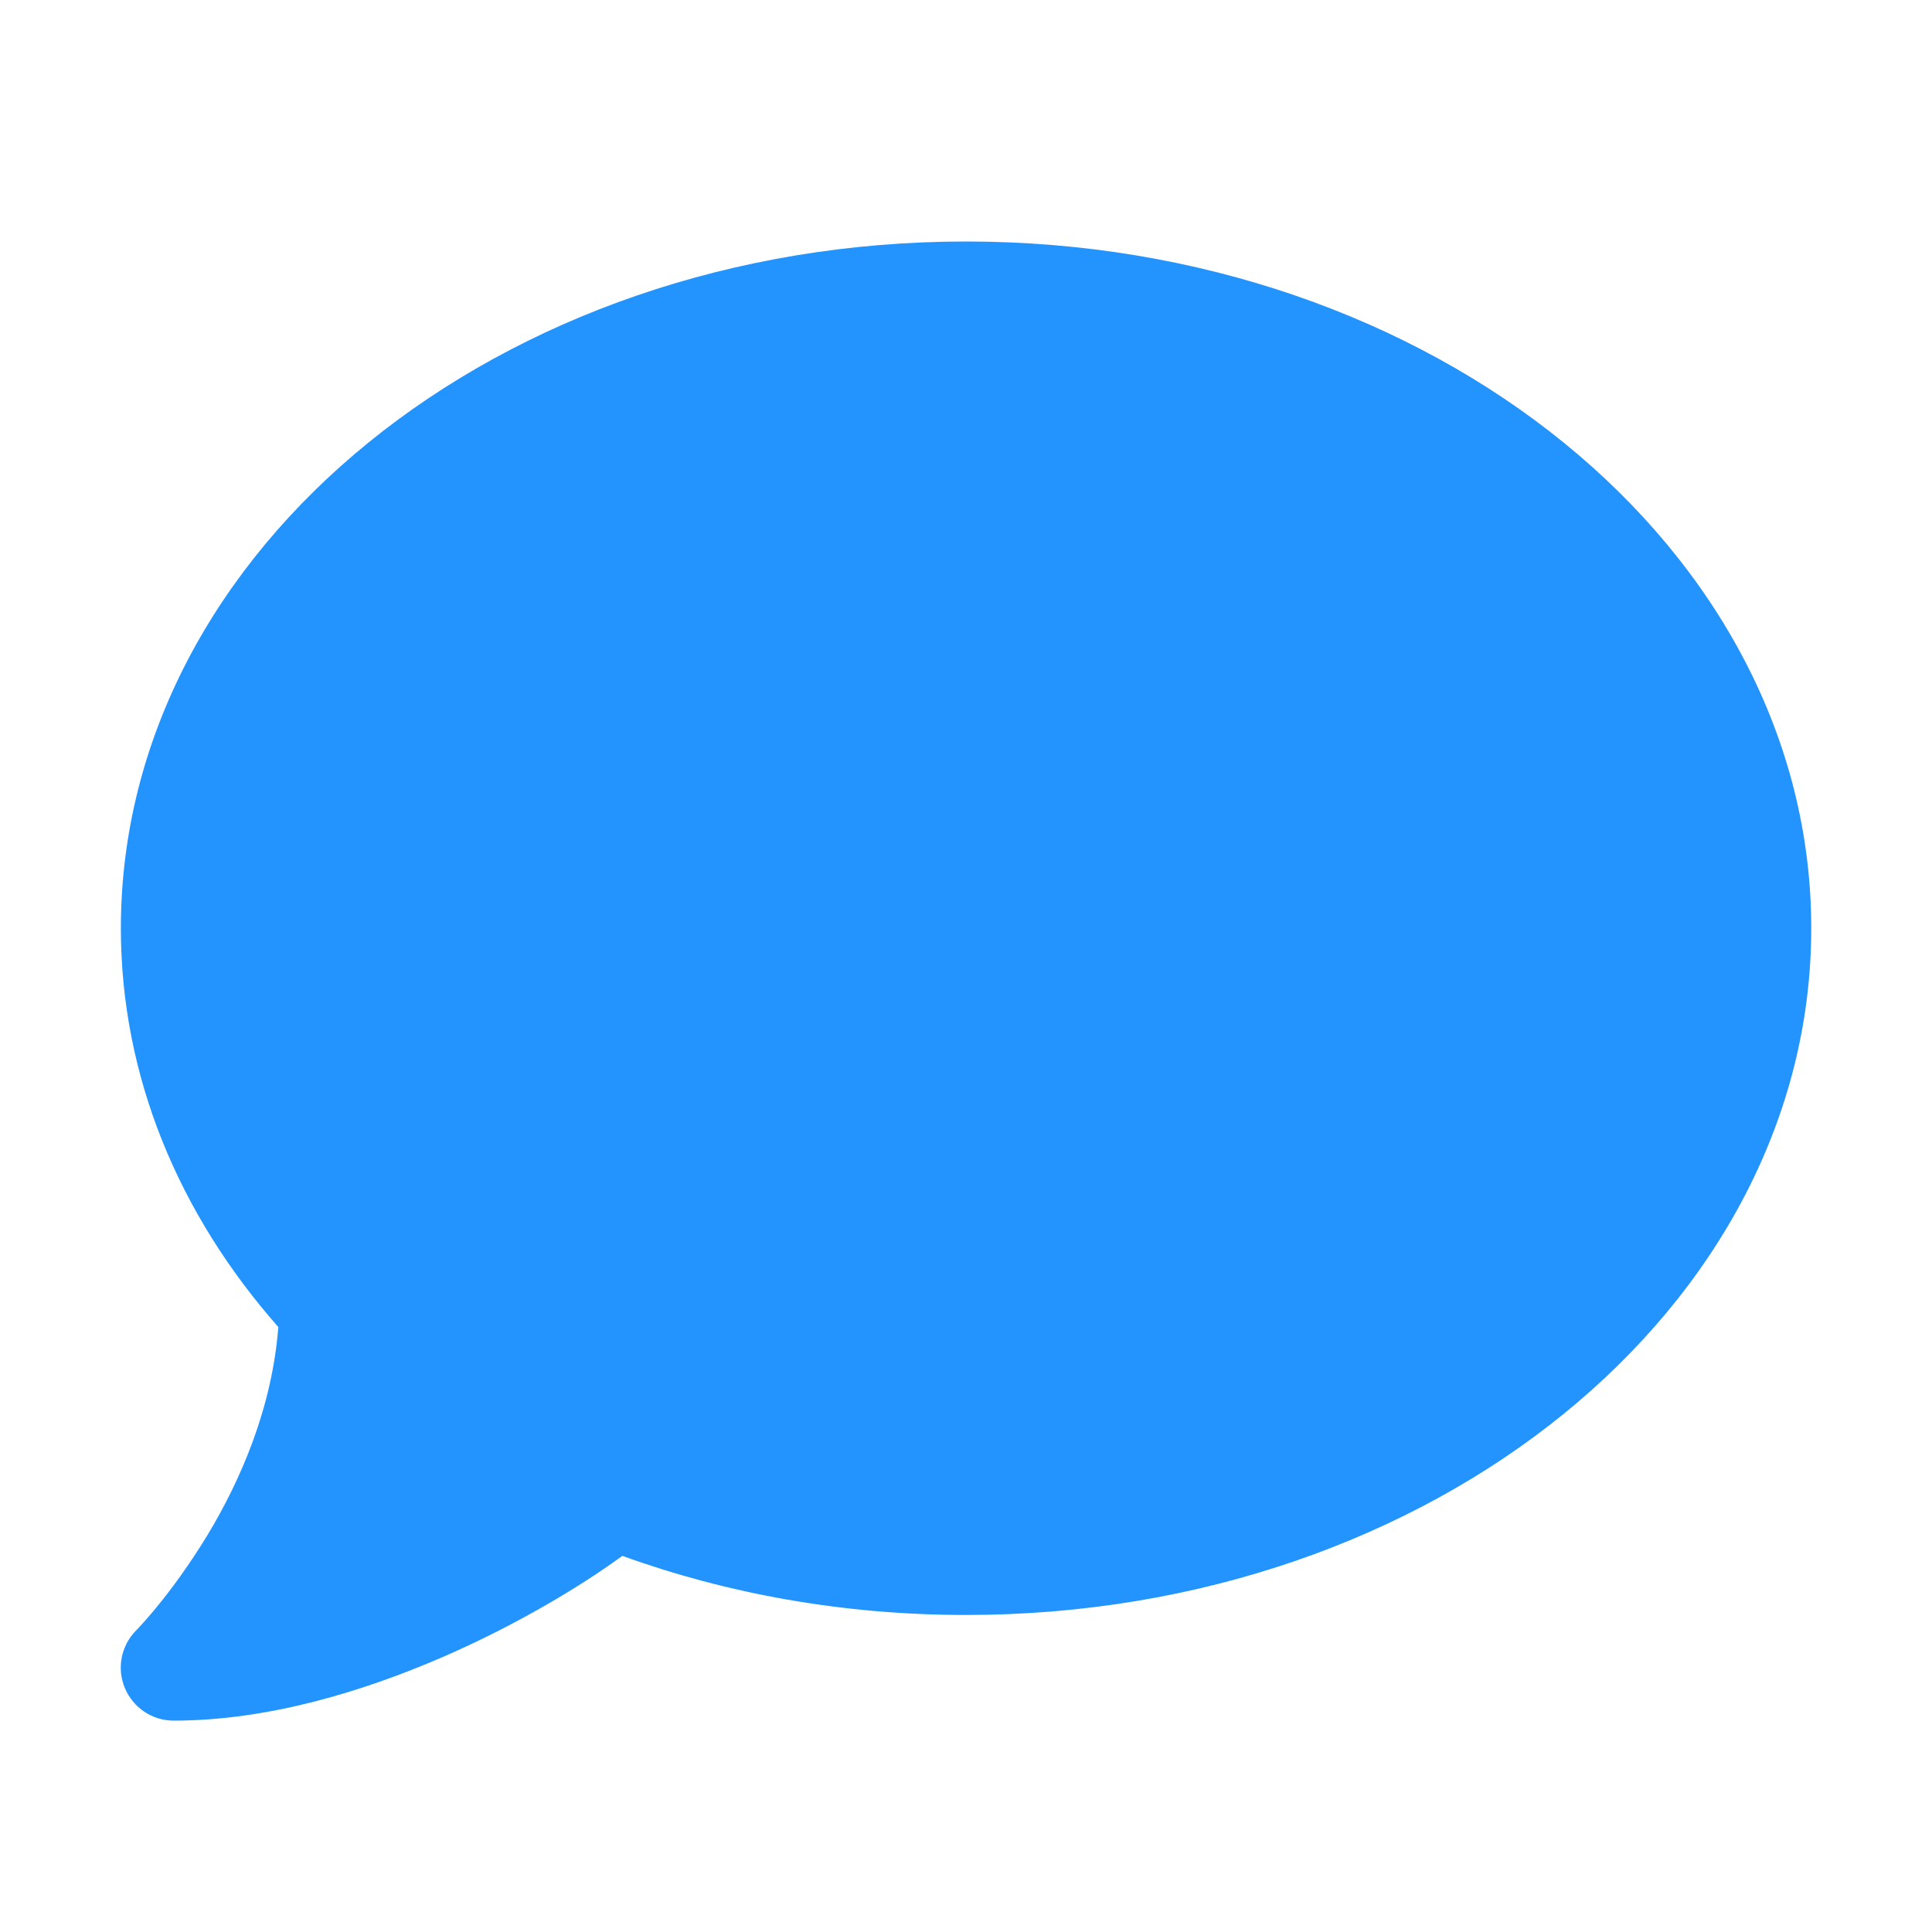 <svg xmlns="http://www.w3.org/2000/svg" width="32" height="32" viewBox="0 0 32 32" fill="none"><g id="Frame 787881378"><path id="Vector" d="M30 15.374C30 21.658 23.733 26.749 16.001 26.749C13.972 26.749 12.047 26.399 10.308 25.77C9.657 26.246 8.597 26.896 7.339 27.443C6.026 28.012 4.446 28.499 2.877 28.499C2.521 28.499 2.204 28.285 2.067 27.957C1.931 27.629 2.007 27.257 2.253 27.006L2.27 26.989C2.286 26.973 2.308 26.951 2.341 26.913C2.401 26.847 2.494 26.743 2.609 26.601C2.833 26.328 3.134 25.923 3.44 25.42C3.987 24.512 4.506 23.32 4.61 21.98C2.97 20.121 2.002 17.841 2.002 15.374C2.002 9.091 8.268 4 16.001 4C23.733 4 30 9.091 30 15.374Z" fill="#2394FD"></path></g></svg>